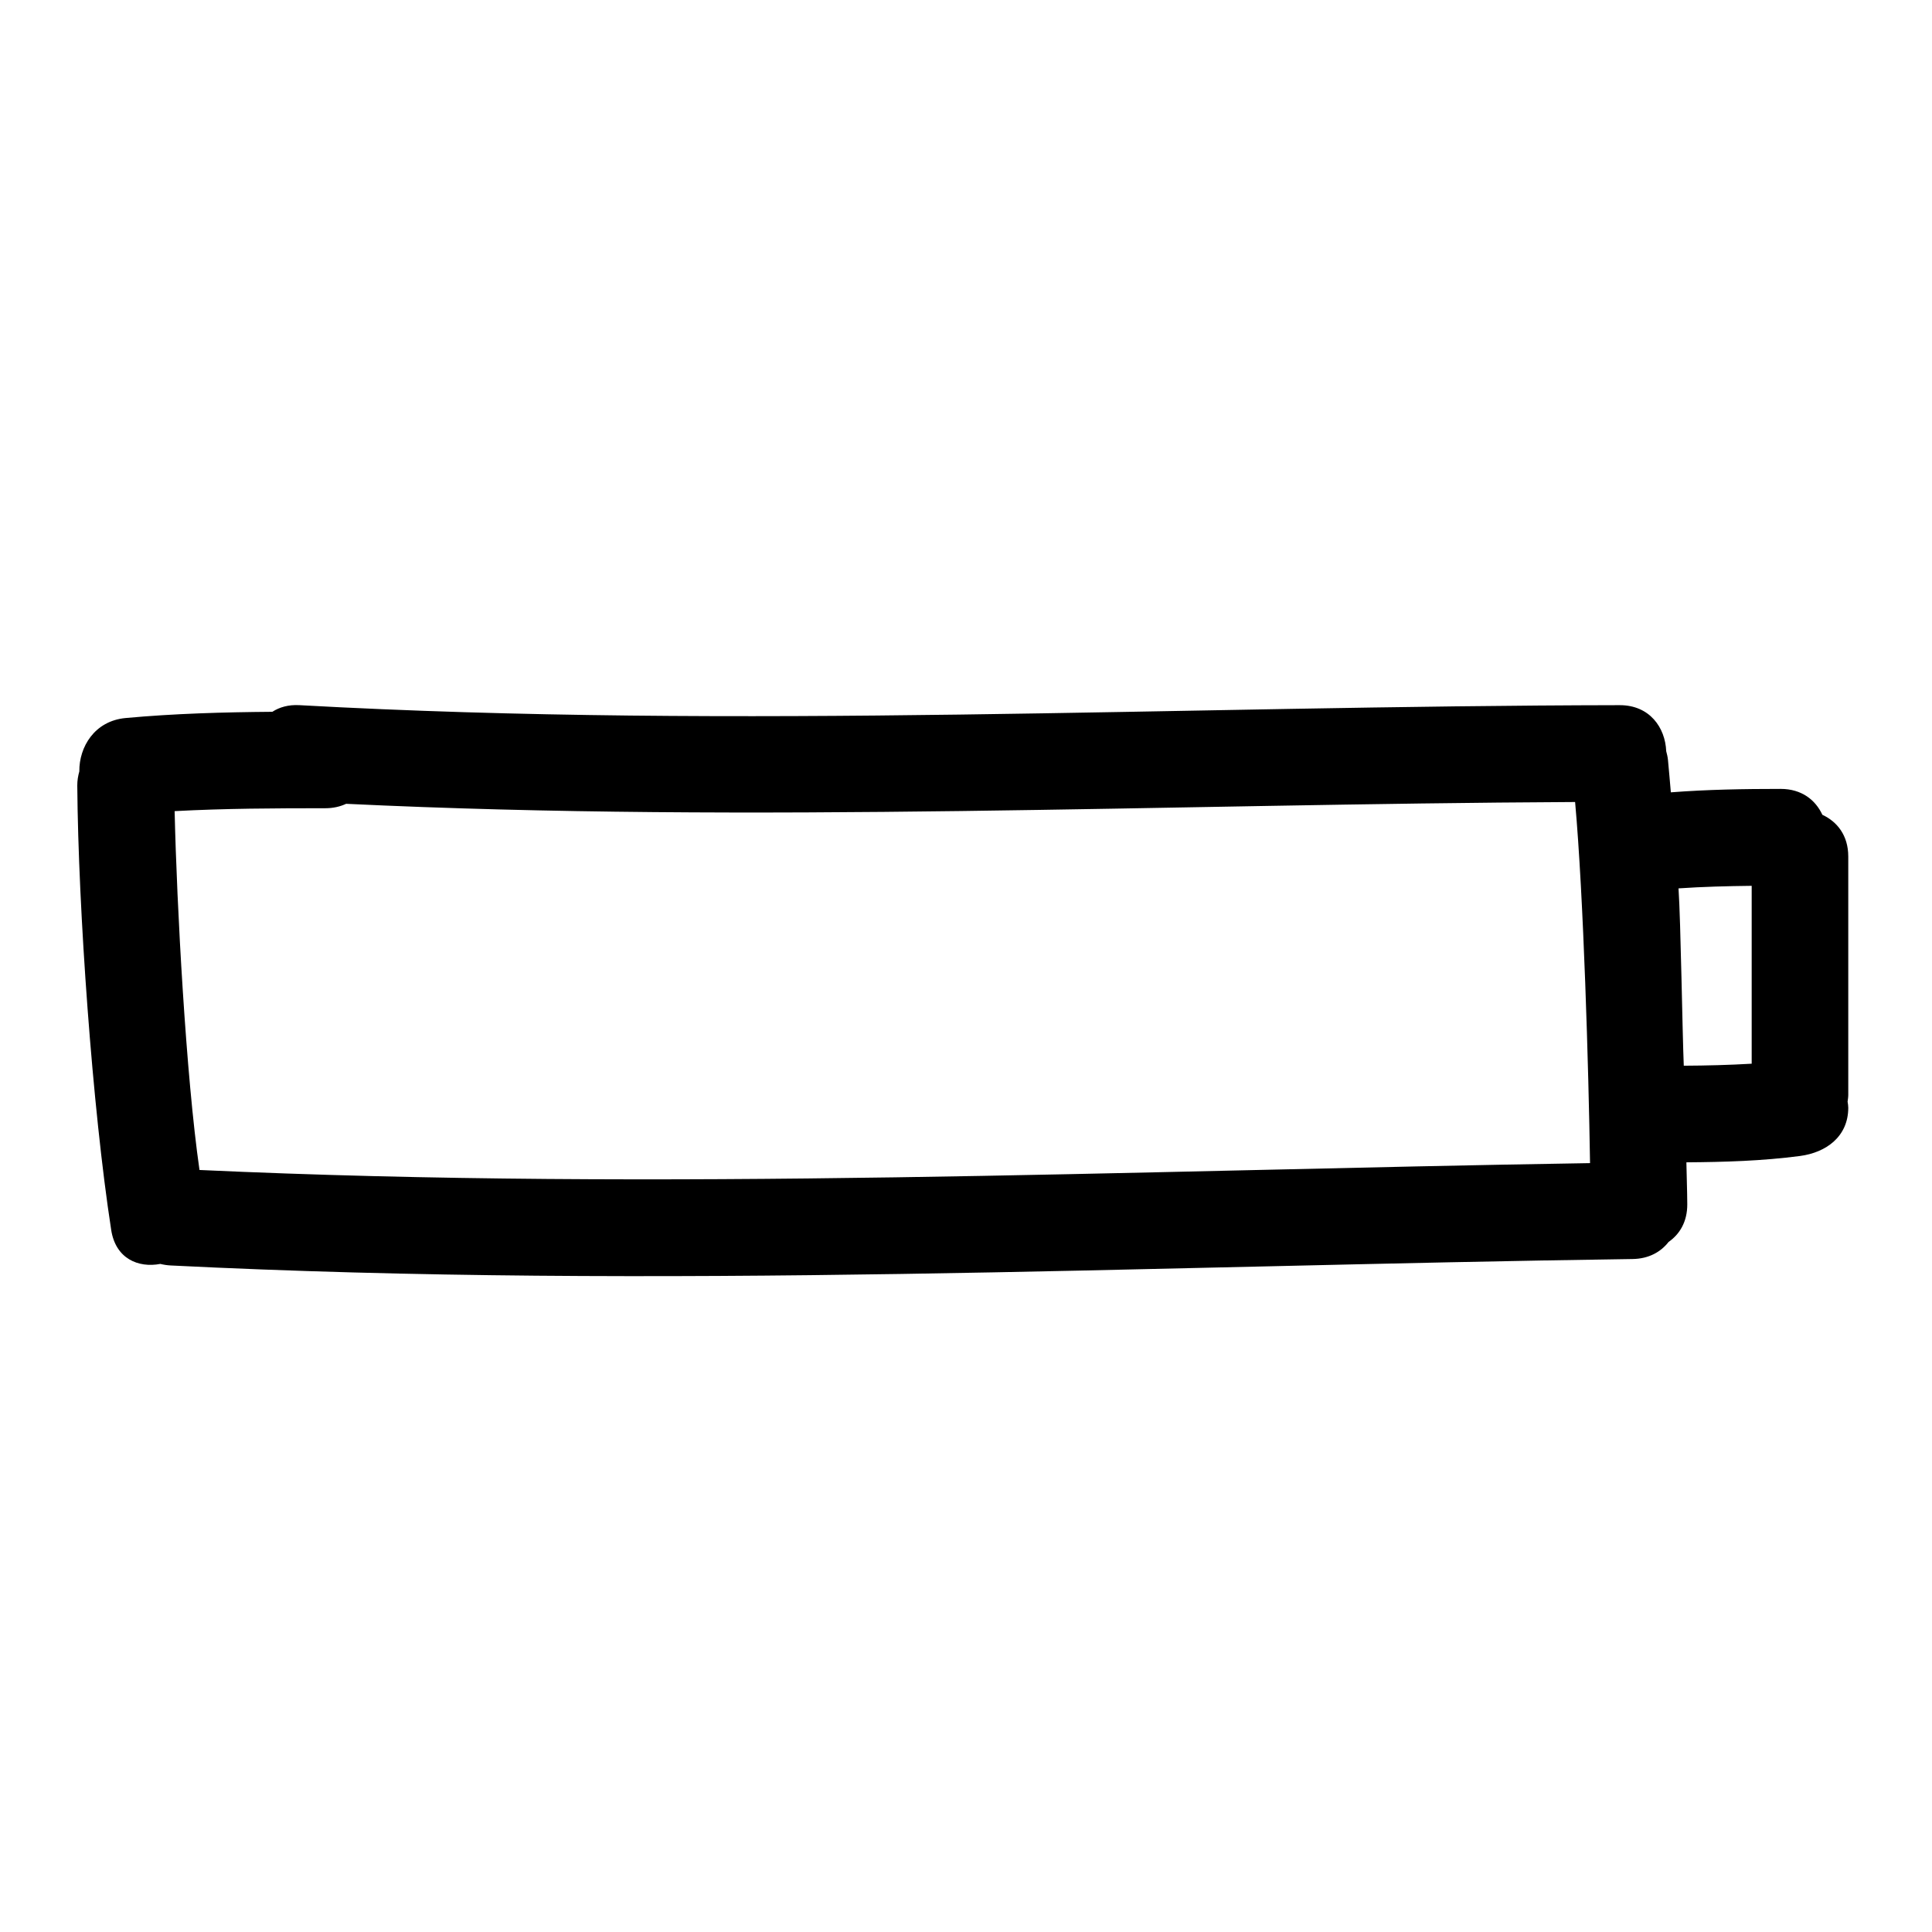 <?xml version="1.0" encoding="iso-8859-1"?>
<!-- Generator: Adobe Illustrator 17.0.2, SVG Export Plug-In . SVG Version: 6.00 Build 0)  -->
<!DOCTYPE svg PUBLIC "-//W3C//DTD SVG 1.1//EN" "http://www.w3.org/Graphics/SVG/1.1/DTD/svg11.dtd">
<svg version="1.1" id="Capa_1" xmlns="http://www.w3.org/2000/svg" xmlns:xlink="http://www.w3.org/1999/xlink" x="0px" y="0px"
	 width="100px" height="100px" viewBox="0 0 100 100" style="enable-background:new 0 0 100 100;" xml:space="preserve">
<g>
	<path d="M94.326,42.174c-0.352-0.761-1.065-1.341-2.159-1.341c-1.901,0-3.793,0.032-5.684,0.178
		c-0.052-0.559-0.093-1.119-0.149-1.678c-0.016-0.16-0.052-0.307-0.091-0.451c-0.048-1.211-0.846-2.385-2.409-2.383
		c-22.78,0.037-45.566,1.263-68.333,0c-0.572-0.032-1.036,0.105-1.404,0.343c-2.535,0.021-5.068,0.09-7.596,0.323
		c-1.609,0.149-2.409,1.5-2.395,2.763C4.042,40.155,3.998,40.395,4,40.667c0.05,6.383,0.782,16.696,1.756,22.998
		c0.23,1.486,1.405,1.972,2.542,1.755c0.168,0.041,0.345,0.07,0.535,0.08c25.218,1.26,50.443,0.023,75.667-0.333
		c0.846-0.012,1.464-0.37,1.866-0.884c0.569-0.396,0.971-1.04,0.967-1.949c-0.003-0.725-0.034-1.448-0.046-2.172
		c1.965-0.014,3.927-0.071,5.879-0.328c1.351-0.178,2.5-1.003,2.5-2.5c0-0.103-0.019-0.209-0.035-0.314
		c0.015-0.116,0.035-0.227,0.035-0.352V44.333C95.667,43.239,95.087,42.526,94.326,42.174z M10.326,60.558
		C9.628,55.72,9.149,46.872,9.039,41.984c2.595-0.14,5.194-0.15,7.794-0.15c0.415,0,0.774-0.085,1.082-0.229
		c21.196,1.017,42.406,0.012,63.612-0.093c0.44,4.889,0.697,13.784,0.773,18.691C58.308,60.587,34.314,61.664,10.326,60.558z
		 M90.667,55.057c-1.17,0.069-2.342,0.098-3.515,0.104c-0.073-1.727-0.156-7.454-0.272-9.179c1.26-0.086,2.523-0.117,3.787-0.132
		V55.057z"/>
</g>
</svg>
